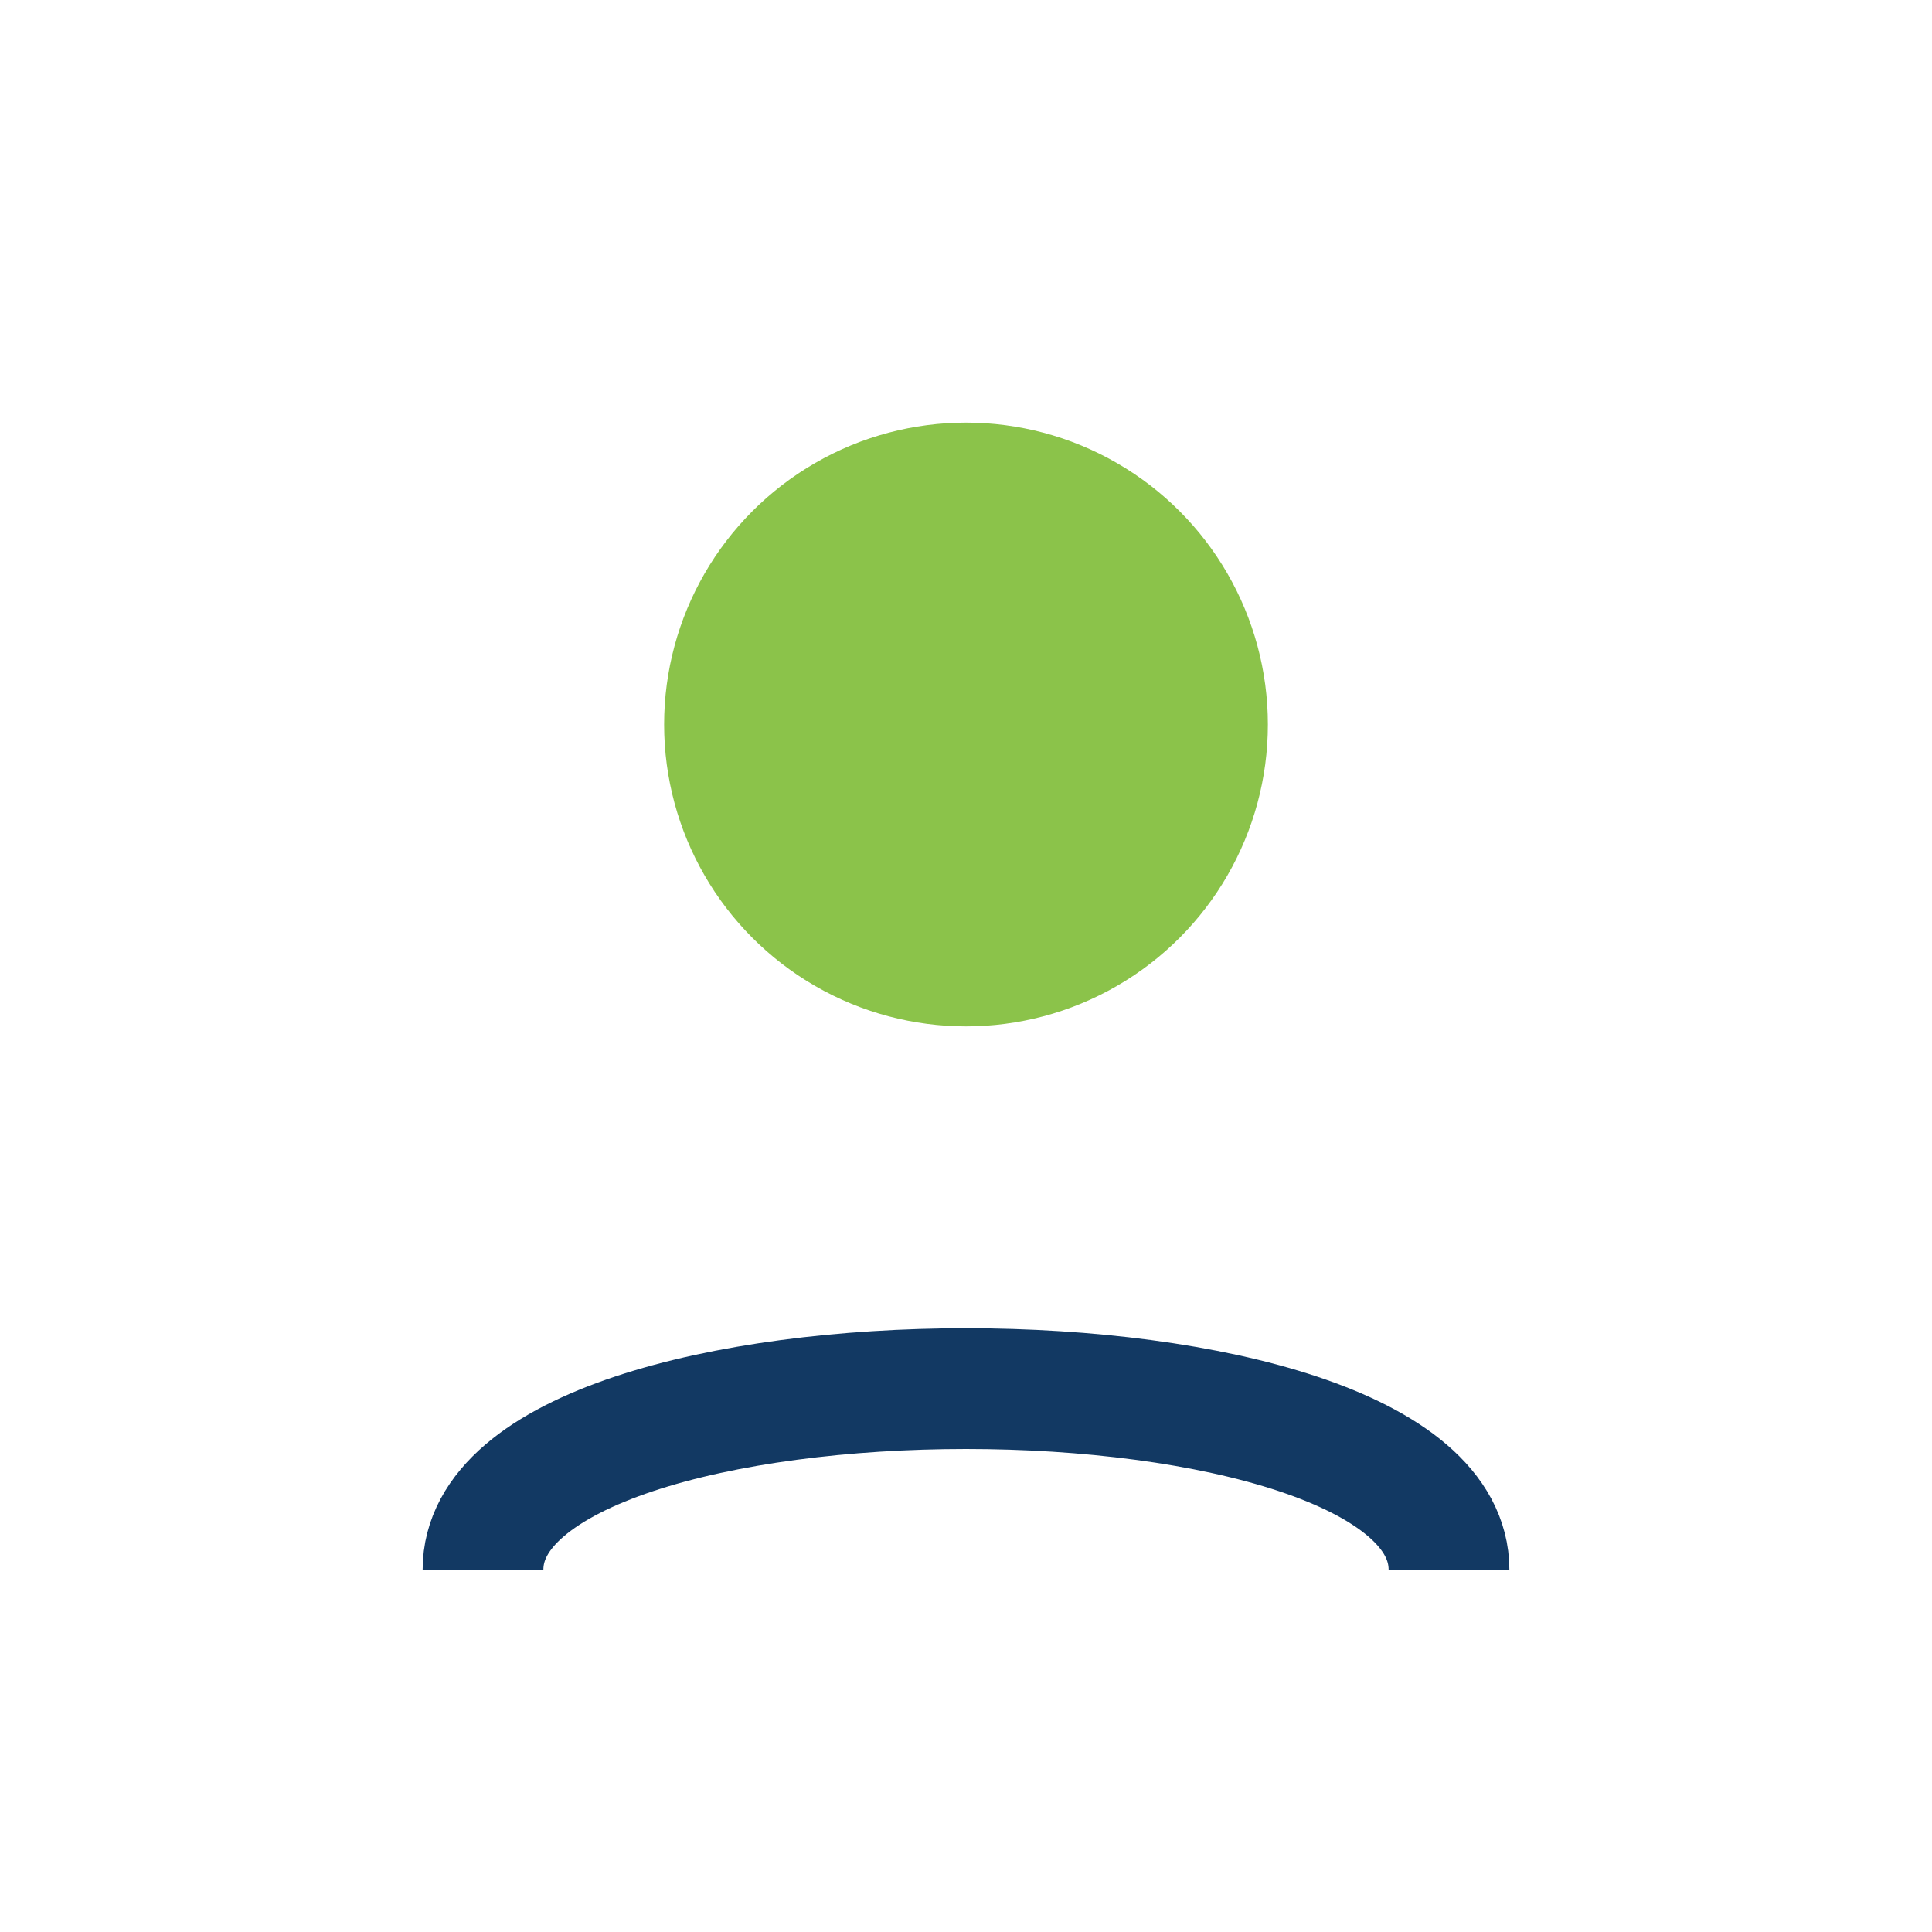 <?xml version="1.0" encoding="UTF-8"?>
<svg xmlns="http://www.w3.org/2000/svg" width="32" height="32" viewBox="0 0 32 32"><circle cx="16" cy="12" r="5" fill="#8BC34A"/><path d="M8 26c0-4 16-4 16 0" stroke="#123963" stroke-width="2" fill="none"/></svg>